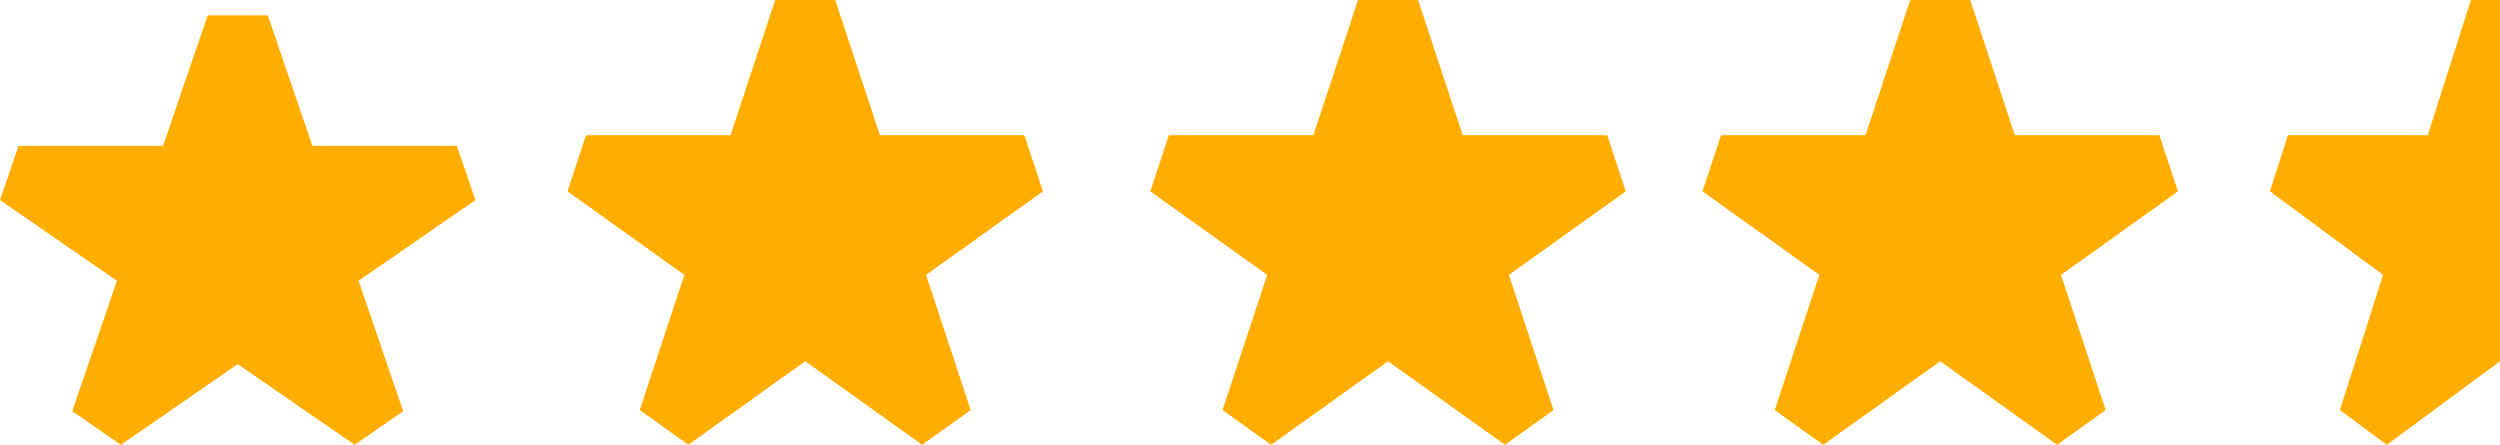 <?xml version="1.0" encoding="UTF-8"?> <svg xmlns="http://www.w3.org/2000/svg" width="163" height="29" viewBox="0 0 163 29" fill="none"><path d="M128.458 0H124.542L121.631 8.813L112.21 8.813L111 12.476L118.622 17.923L115.711 26.736L118.878 29L126.5 23.553L134.122 29L137.289 26.736L134.378 17.923L142 12.476L140.79 8.813H131.369L128.458 0Z" fill="#FFAE00"></path><path d="M92.458 0H88.542L85.631 8.813L76.21 8.813L75 12.476L82.622 17.923L79.711 26.736L82.878 29L90.5 23.553L98.122 29L101.289 26.736L98.378 17.923L106 12.476L104.79 8.813H95.369L92.458 0Z" fill="#FFAE00"></path><path d="M54.458 0H50.542L47.631 8.813L38.21 8.813L37 12.476L44.622 17.923L41.711 26.736L44.878 29L52.5 23.553L60.122 29L63.289 26.736L60.378 17.923L68 12.476L66.79 8.813H57.369L54.458 0Z" fill="#FFAE00"></path><path d="M17.458 1H13.542L10.631 9.509L1.21 9.509L0 13.046L7.622 18.305L4.711 26.814L7.878 29L15.5 23.741L23.122 29L26.289 26.814L23.378 18.305L31 13.046L29.79 9.509H20.369L17.458 1Z" fill="#FFAE00"></path><path d="M149.171 8.813L148 12.476L155.376 17.923L152.559 26.736L155.624 29L163 23.553L163 0H161.105L158.288 8.813L149.171 8.813Z" fill="#FFAE00"></path></svg> 